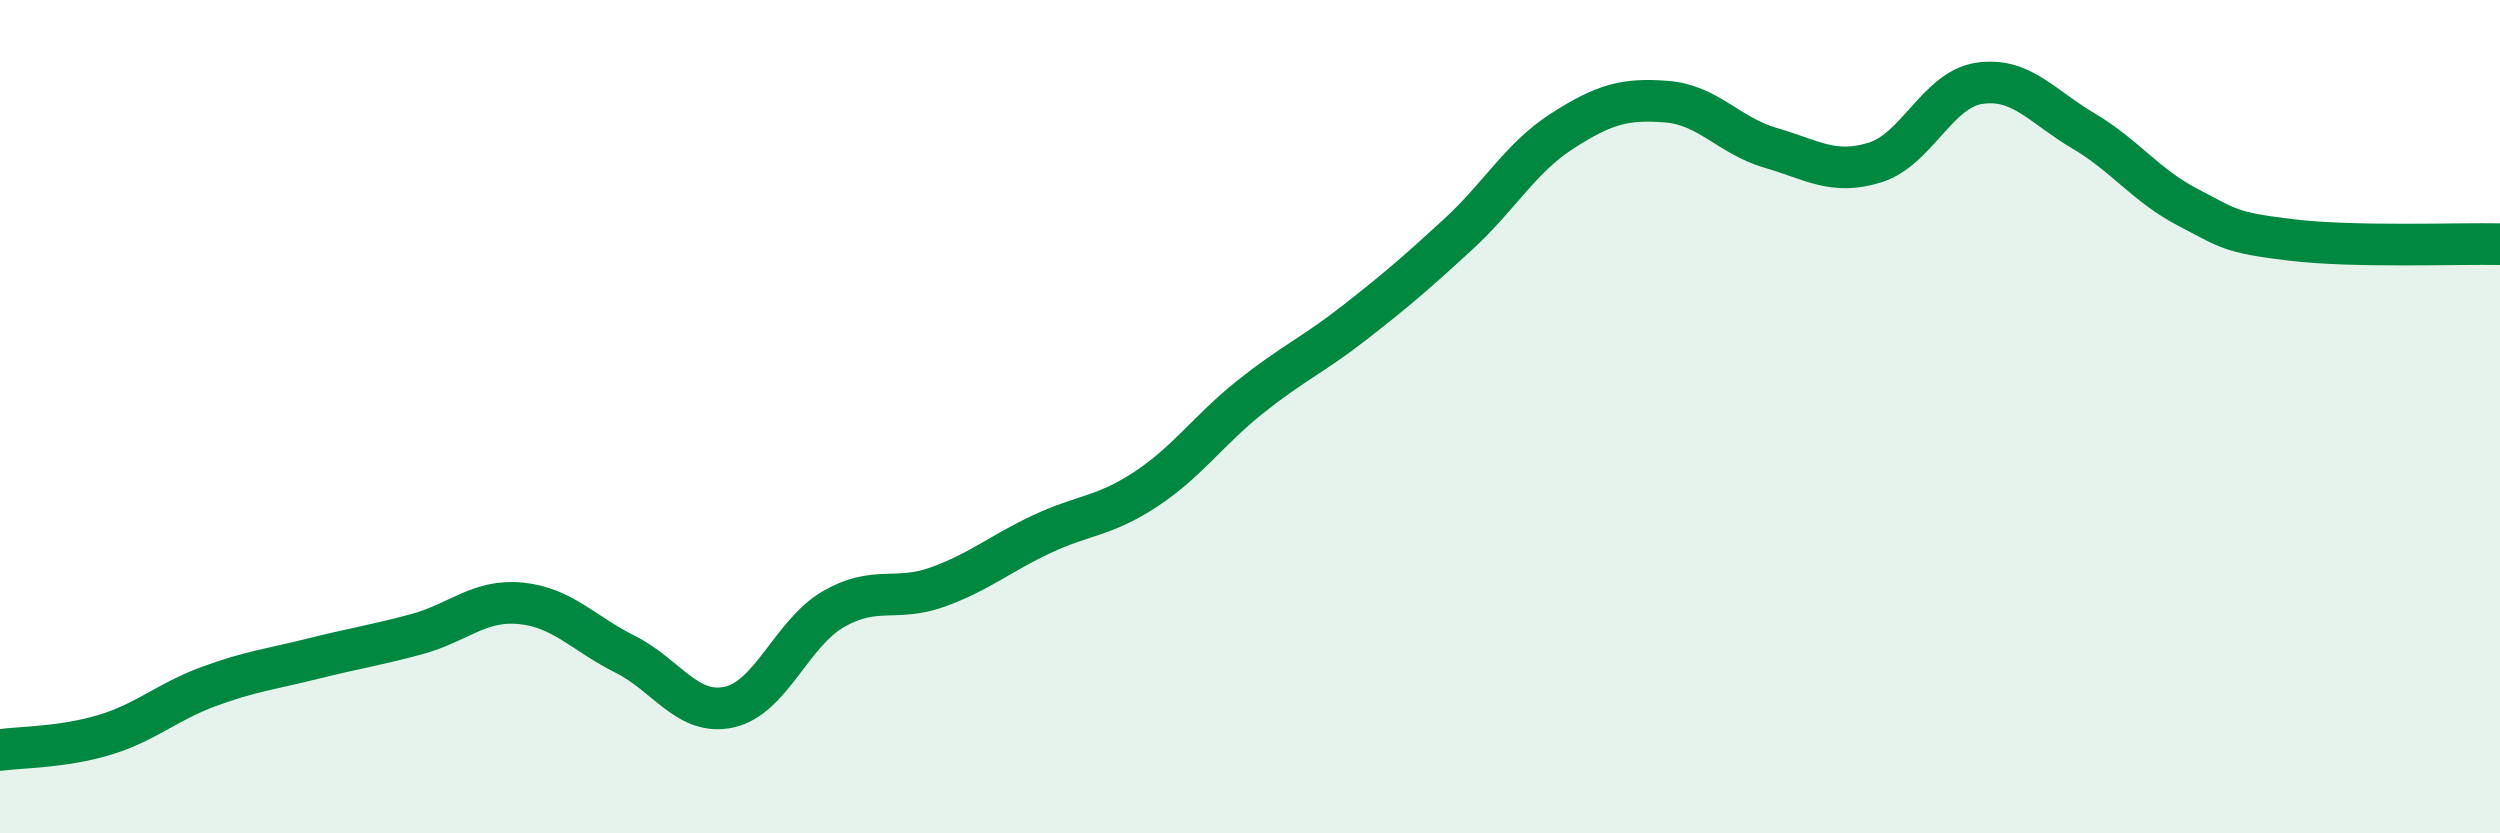 
    <svg width="60" height="20" viewBox="0 0 60 20" xmlns="http://www.w3.org/2000/svg">
      <path
        d="M 0,18 C 0.5,17.93 1.5,17.94 2.5,17.64 C 3.5,17.34 4,16.85 5,16.48 C 6,16.11 6.5,16.06 7.5,15.81 C 8.5,15.56 9,15.49 10,15.22 C 11,14.95 11.5,14.38 12.5,14.48 C 13.5,14.58 14,15.2 15,15.7 C 16,16.2 16.5,17.19 17.5,16.97 C 18.5,16.75 19,15.2 20,14.62 C 21,14.04 21.5,14.45 22.5,14.09 C 23.5,13.73 24,13.29 25,12.82 C 26,12.35 26.5,12.4 27.5,11.74 C 28.5,11.08 29,10.33 30,9.53 C 31,8.73 31.5,8.53 32.5,7.75 C 33.5,6.97 34,6.54 35,5.62 C 36,4.7 36.5,3.78 37.5,3.14 C 38.5,2.5 39,2.36 40,2.44 C 41,2.52 41.5,3.26 42.5,3.55 C 43.5,3.84 44,4.21 45,3.9 C 46,3.59 46.5,2.15 47.5,2 C 48.5,1.85 49,2.55 50,3.14 C 51,3.73 51.5,4.45 52.5,4.97 C 53.5,5.49 53.5,5.58 55,5.76 C 56.5,5.94 59,5.84 60,5.86L60 20L0 20Z"
        fill="#008740"
        opacity="0.1"
        stroke-linecap="round"
        stroke-linejoin="round"
      />
      <path
        d="M 0,18 C 0.5,17.93 1.5,17.94 2.5,17.64 C 3.5,17.34 4,16.85 5,16.48 C 6,16.11 6.5,16.06 7.5,15.81 C 8.5,15.56 9,15.49 10,15.22 C 11,14.95 11.5,14.38 12.5,14.48 C 13.5,14.58 14,15.2 15,15.7 C 16,16.2 16.5,17.19 17.5,16.97 C 18.5,16.75 19,15.2 20,14.62 C 21,14.04 21.5,14.45 22.5,14.09 C 23.5,13.73 24,13.29 25,12.82 C 26,12.35 26.5,12.4 27.5,11.74 C 28.5,11.08 29,10.33 30,9.53 C 31,8.73 31.5,8.53 32.5,7.75 C 33.5,6.97 34,6.54 35,5.62 C 36,4.7 36.5,3.78 37.5,3.14 C 38.5,2.5 39,2.36 40,2.44 C 41,2.52 41.5,3.26 42.5,3.55 C 43.5,3.84 44,4.21 45,3.9 C 46,3.59 46.5,2.15 47.5,2 C 48.5,1.85 49,2.55 50,3.14 C 51,3.73 51.5,4.45 52.5,4.97 C 53.5,5.49 53.5,5.58 55,5.76 C 56.5,5.94 59,5.84 60,5.86"
        stroke="#008740"
        stroke-width="1"
        fill="none"
        stroke-linecap="round"
        stroke-linejoin="round"
      />
    </svg>
  